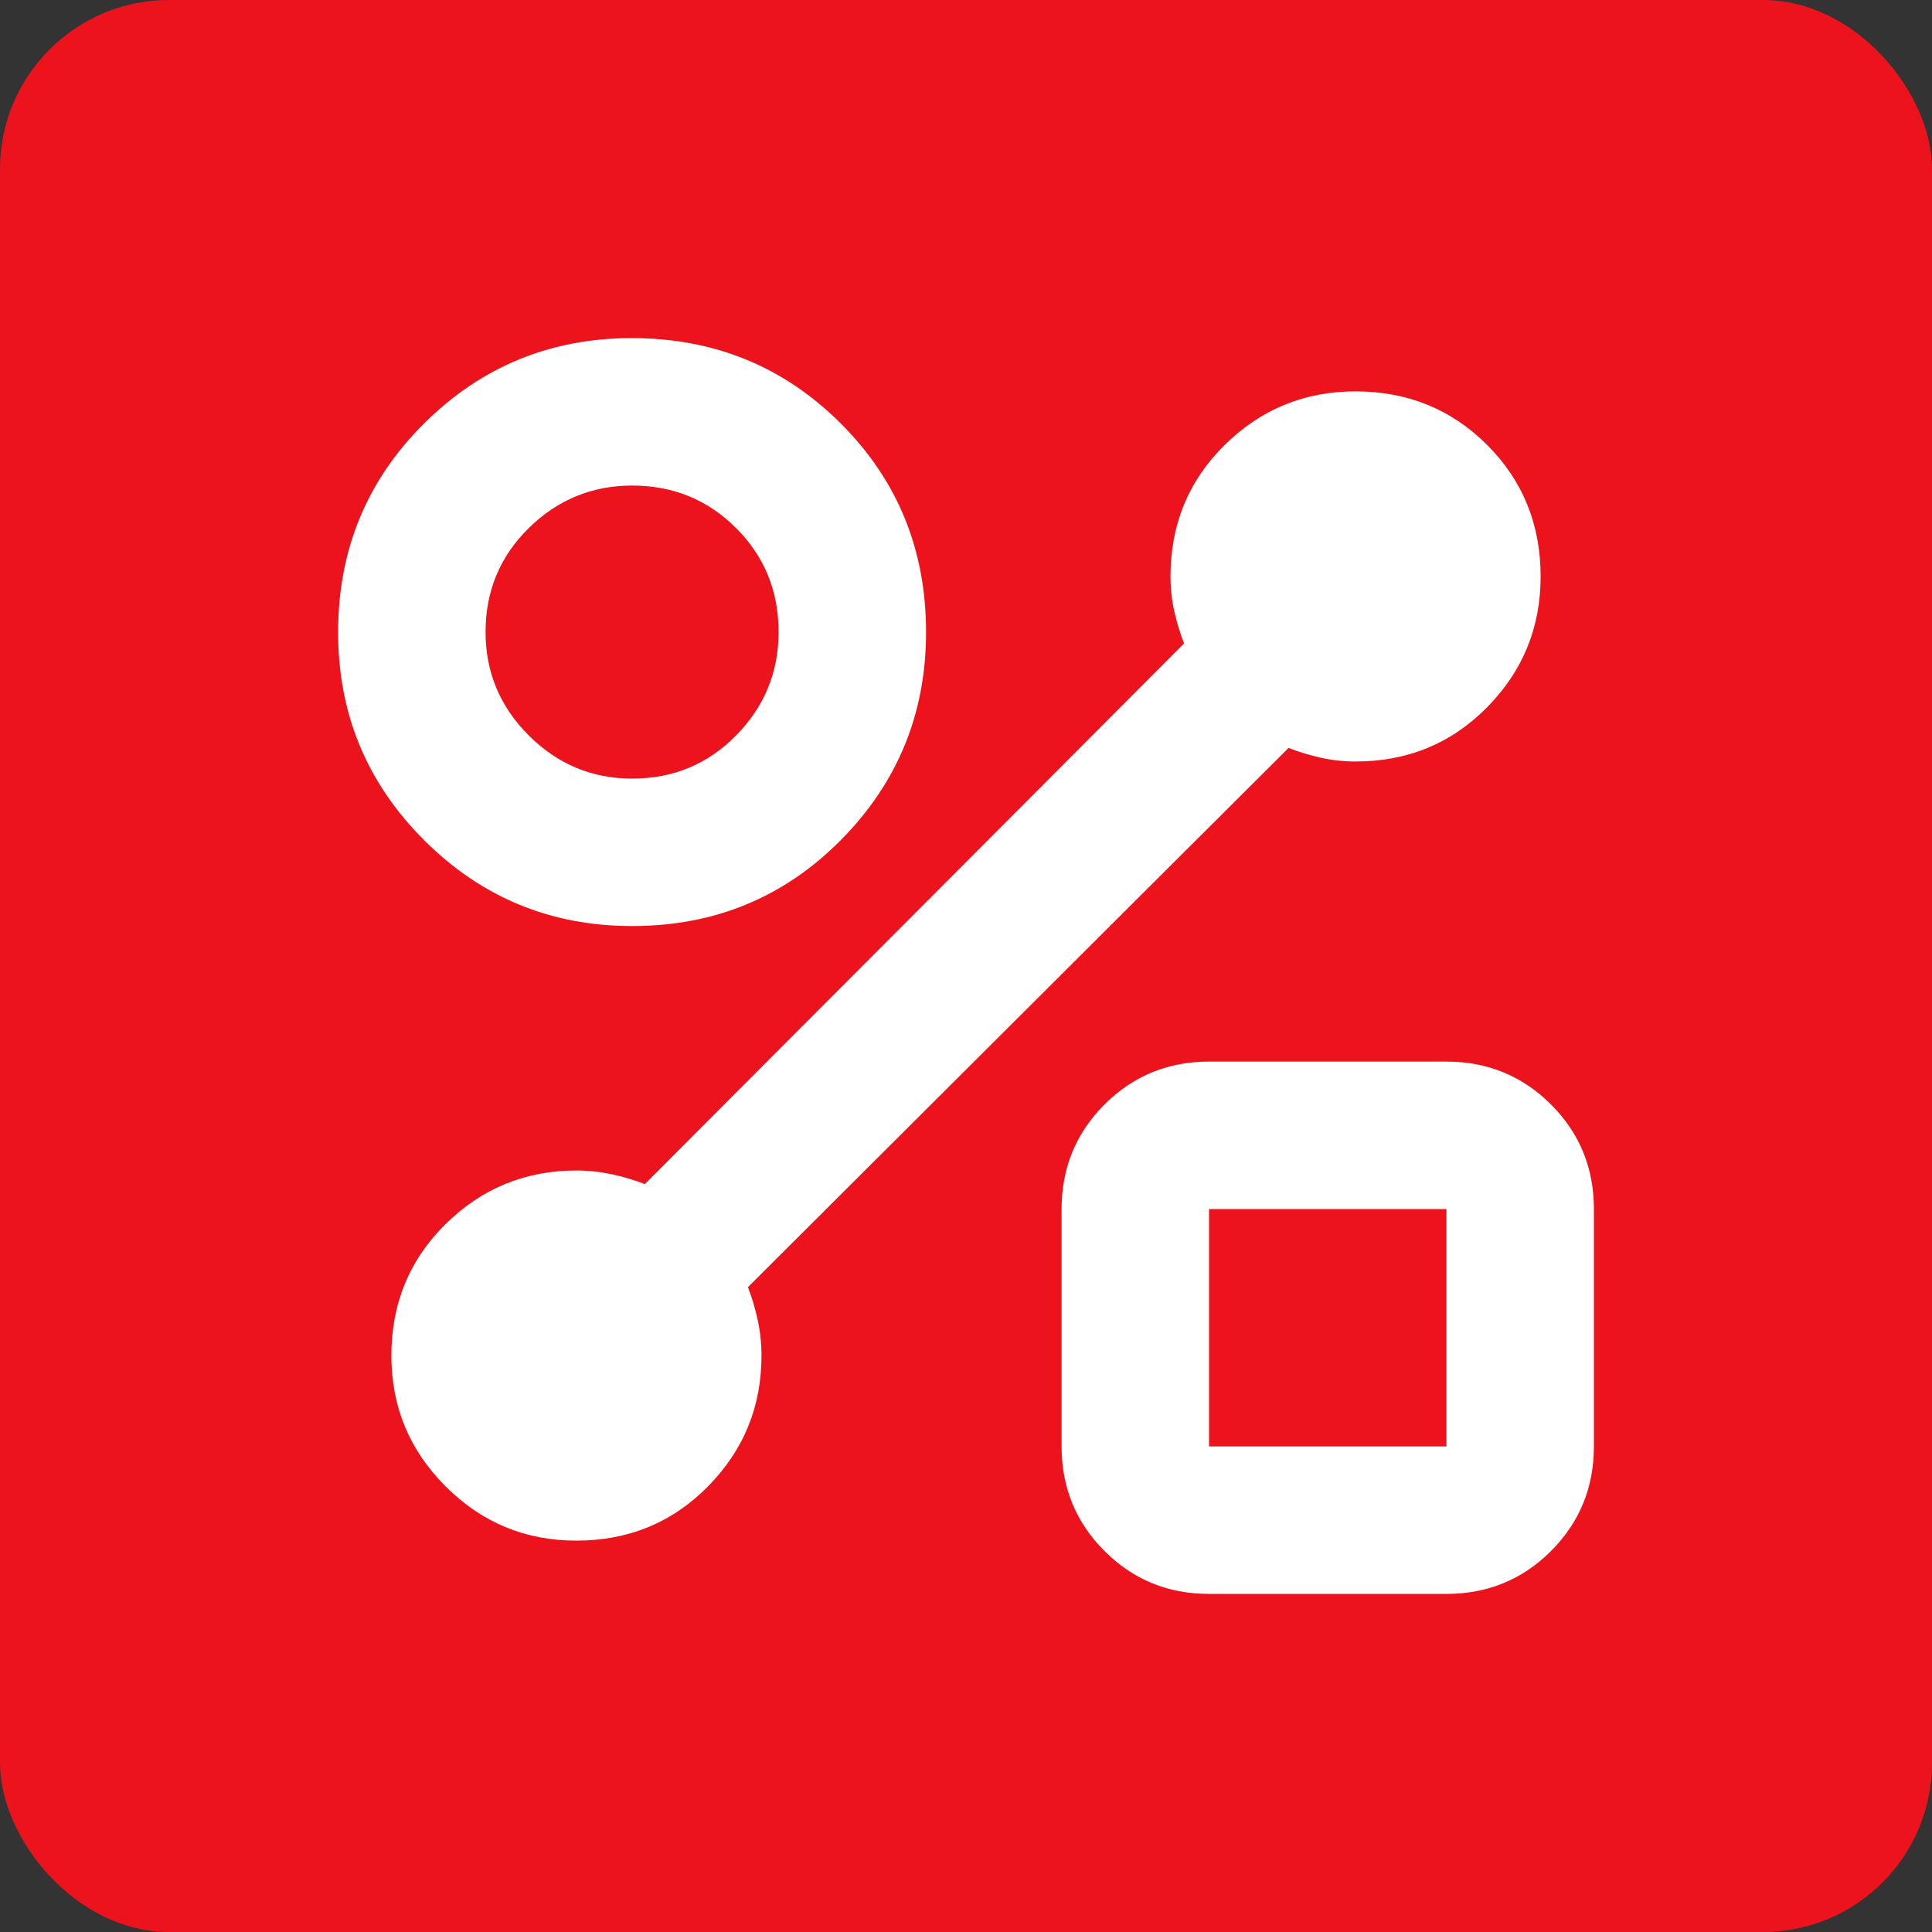 <svg width="40" height="40" viewBox="0 0 40 40" fill="none" xmlns="http://www.w3.org/2000/svg">
<rect x="0" y="0" width="40" height="40" fill="#333333" stroke="none"/>
<rect width="40" height="40" rx="3.5" fill="#ED131C"/>
<path d="M13.087 19.173C11.403 19.173 9.967 18.58 8.78 17.394C7.593 16.208 7 14.774 7 13.091C7 11.388 7.593 9.947 8.779 8.768C9.965 7.589 11.399 7 13.082 7C14.785 7 16.226 7.588 17.405 8.765C18.584 9.942 19.173 11.382 19.173 13.087C19.173 14.771 18.585 16.206 17.408 17.393C16.232 18.58 14.791 19.173 13.087 19.173ZM13.089 16.12C13.937 16.12 14.654 15.822 15.24 15.226C15.827 14.63 16.12 13.916 16.12 13.085C16.12 12.237 15.827 11.52 15.24 10.933C14.654 10.347 13.937 10.053 13.089 10.053C12.257 10.053 11.544 10.347 10.947 10.933C10.351 11.52 10.053 12.237 10.053 13.085C10.053 13.916 10.351 14.63 10.947 15.226C11.544 15.822 12.257 16.12 13.089 16.12ZM25.032 33C24.181 33 23.46 32.704 22.867 32.112C22.275 31.519 21.979 30.797 21.979 29.947V25.032C21.979 24.181 22.275 23.46 22.867 22.867C23.46 22.275 24.181 21.979 25.032 21.979H29.947C30.797 21.979 31.519 22.275 32.112 22.867C32.704 23.46 33 24.181 33 25.032V29.947C33 30.797 32.704 31.519 32.112 32.112C31.519 32.704 30.797 33 29.947 33H25.032ZM25.032 29.947H29.947V25.032H25.032V29.947ZM26.678 15.485L15.485 26.649C15.57 26.869 15.638 27.098 15.689 27.337C15.74 27.576 15.766 27.818 15.766 28.066C15.766 29.123 15.396 30.026 14.658 30.774C13.919 31.523 13.011 31.897 11.933 31.897C10.876 31.897 9.974 31.523 9.226 30.774C8.477 30.026 8.103 29.124 8.103 28.067C8.103 26.989 8.477 26.081 9.226 25.342C9.974 24.604 10.877 24.234 11.934 24.234C12.182 24.234 12.425 24.26 12.663 24.311C12.902 24.362 13.131 24.43 13.351 24.515L24.515 13.322C24.43 13.102 24.362 12.878 24.311 12.649C24.26 12.42 24.234 12.182 24.234 11.934C24.234 10.857 24.608 9.95 25.357 9.211C26.105 8.473 27.007 8.103 28.064 8.103C29.142 8.103 30.05 8.473 30.789 9.211C31.527 9.95 31.897 10.858 31.897 11.936C31.897 12.993 31.527 13.895 30.789 14.643C30.05 15.392 29.143 15.766 28.066 15.766C27.818 15.766 27.58 15.74 27.351 15.689C27.122 15.638 26.898 15.57 26.678 15.485Z" fill="white"/>
</svg>
